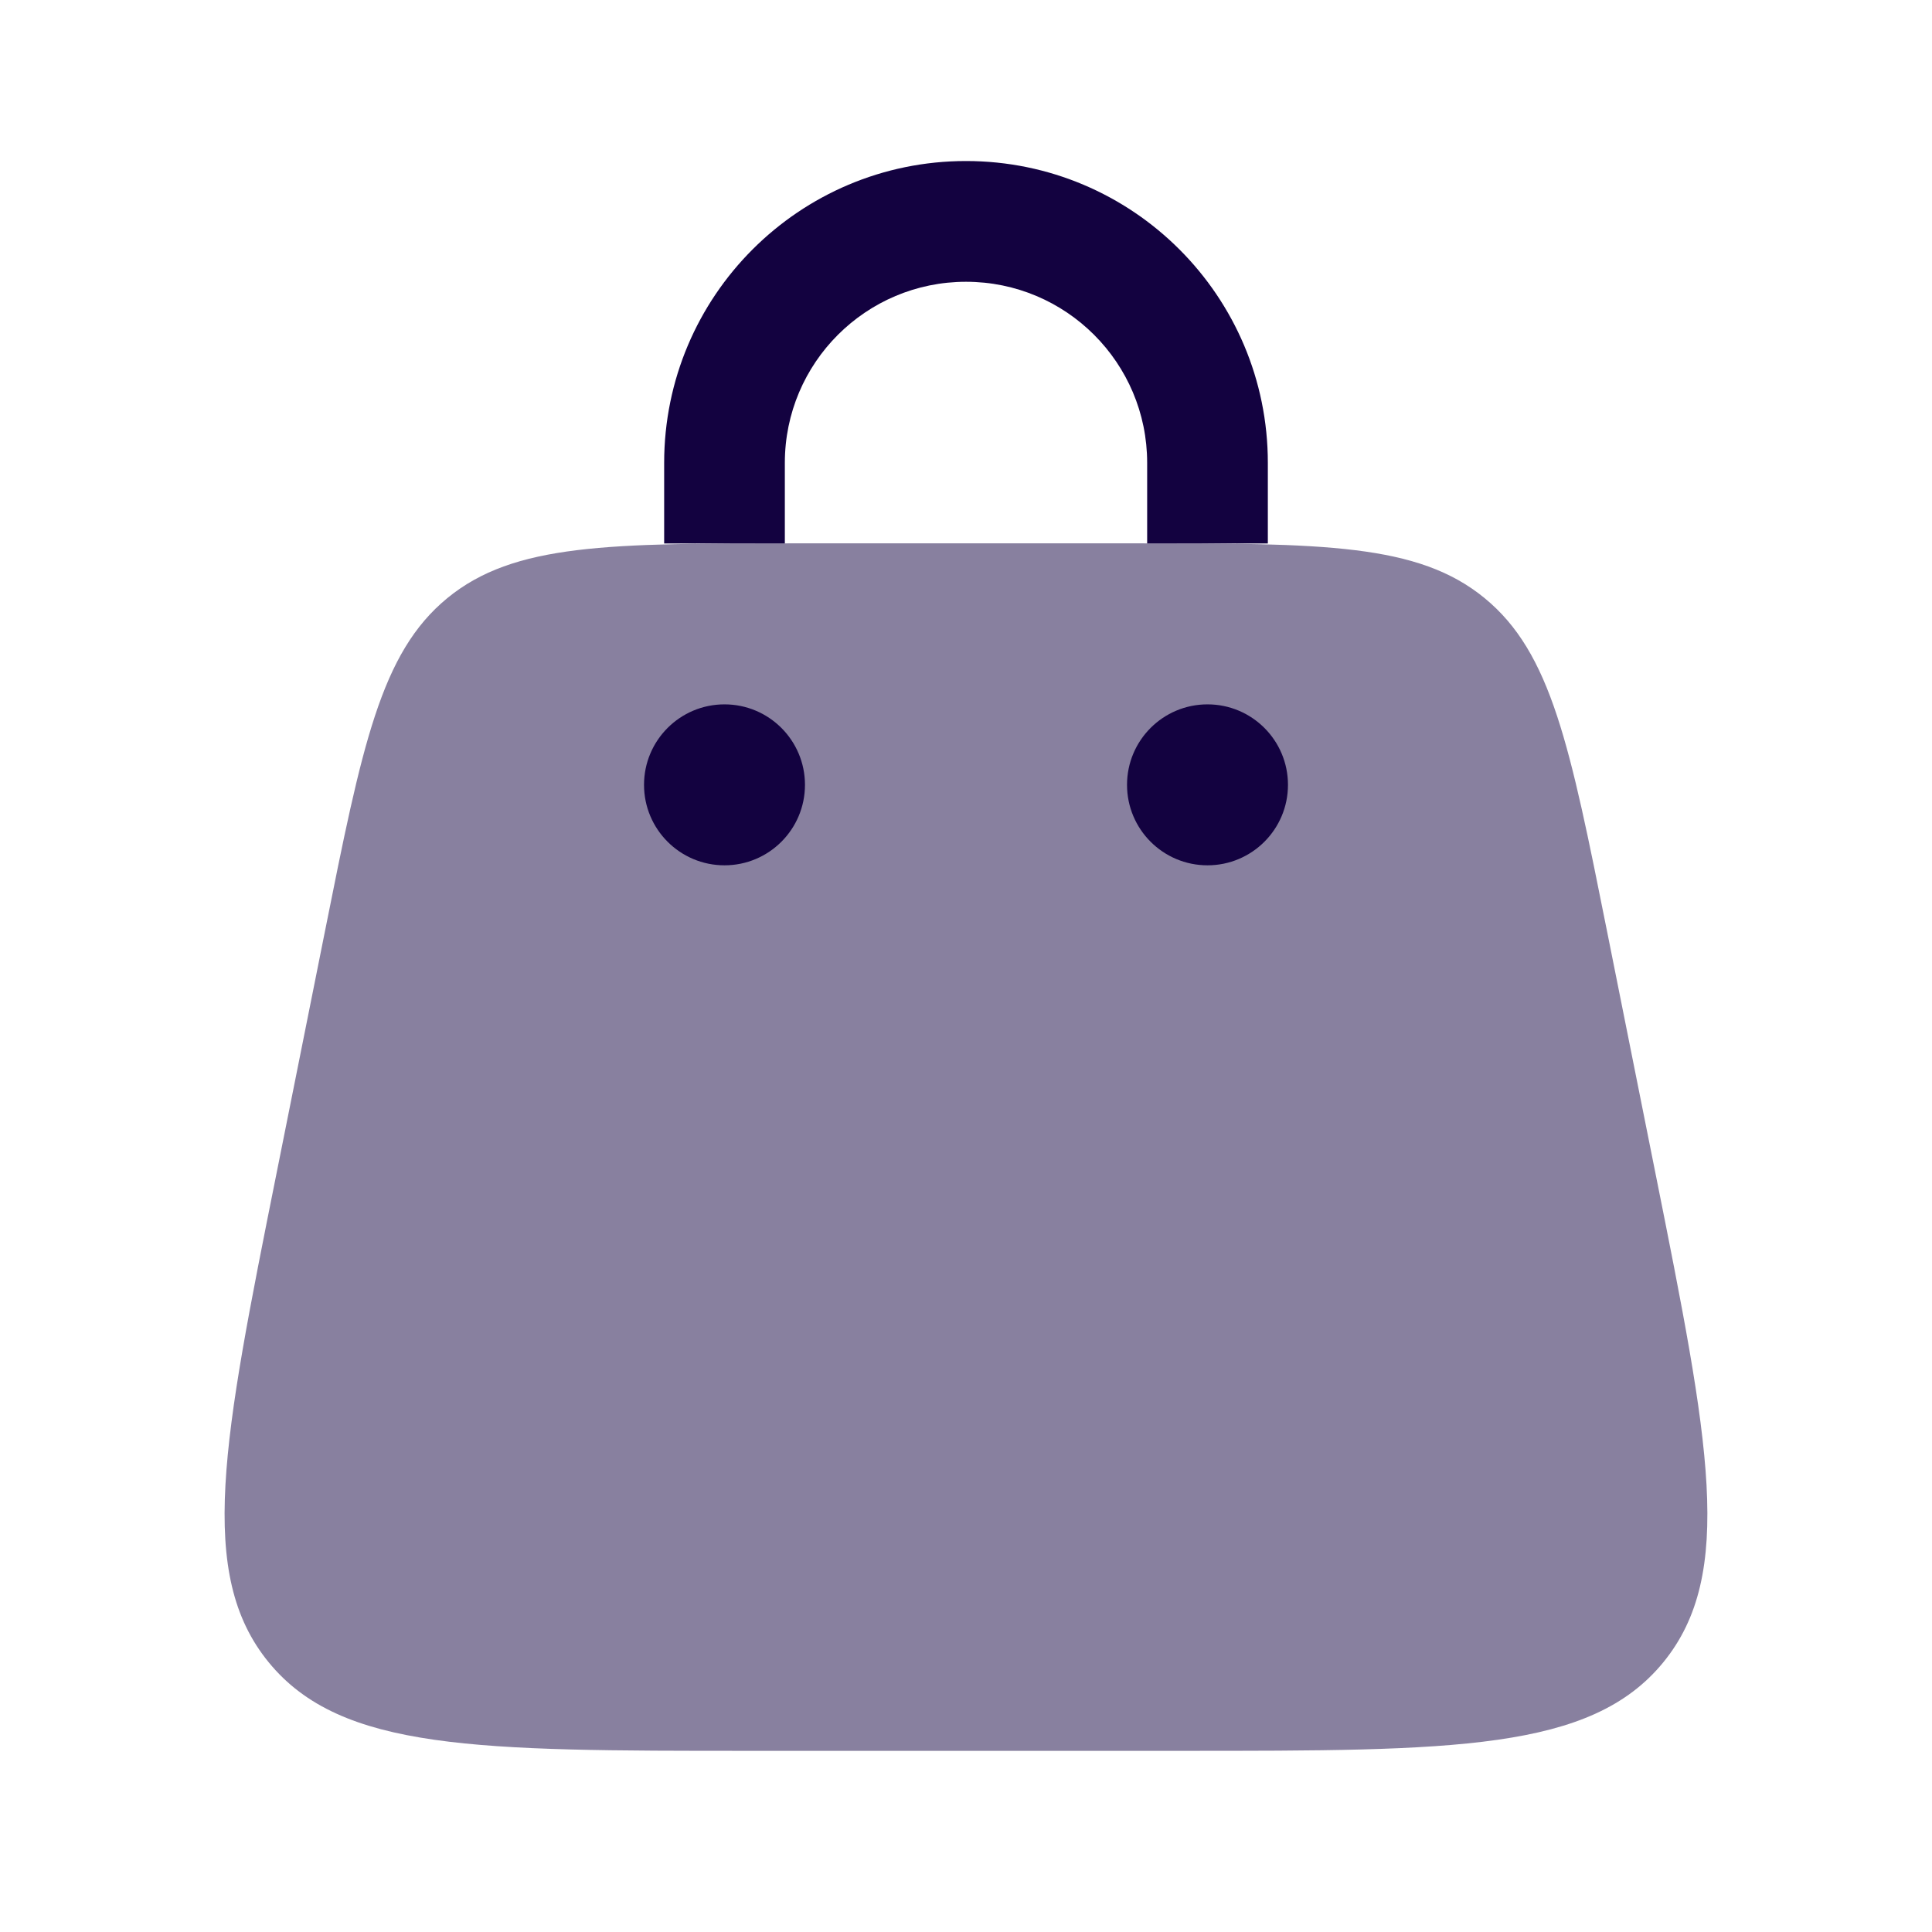 <svg width="26" height="26" viewBox="0 0 26 26" fill="none" xmlns="http://www.w3.org/2000/svg">
<path opacity="0.5" d="M4.372 12.538C4.872 10.036 5.122 8.786 6.02 8.049C6.919 7.312 8.194 7.312 10.745 7.312H15.255C17.805 7.312 19.081 7.312 19.979 8.049C20.878 8.786 21.128 10.036 21.628 12.538L22.278 15.788C22.998 19.385 23.357 21.183 22.382 22.373C21.407 23.562 19.573 23.562 15.905 23.562H10.095C6.427 23.562 4.593 23.562 3.618 22.373C2.642 21.183 3.002 19.385 3.722 15.788L4.372 12.538Z" fill="#130240"/>
<circle cx="16.25" cy="10.562" r="1.083" fill="#130240"/>
<circle cx="9.75" cy="10.562" r="1.083" fill="#130240"/>
<path d="M10.562 6.229C10.562 4.883 11.654 3.792 13 3.792C14.346 3.792 15.438 4.883 15.438 6.229V7.313H15.905C16.313 7.313 16.698 7.313 17.062 7.314L17.062 6.229C17.062 3.986 15.244 2.167 13 2.167C10.756 2.167 8.938 3.986 8.938 6.229L8.938 7.314C9.302 7.313 9.687 7.313 10.095 7.313H10.562V6.229Z" fill="#130240"/>
</svg>
